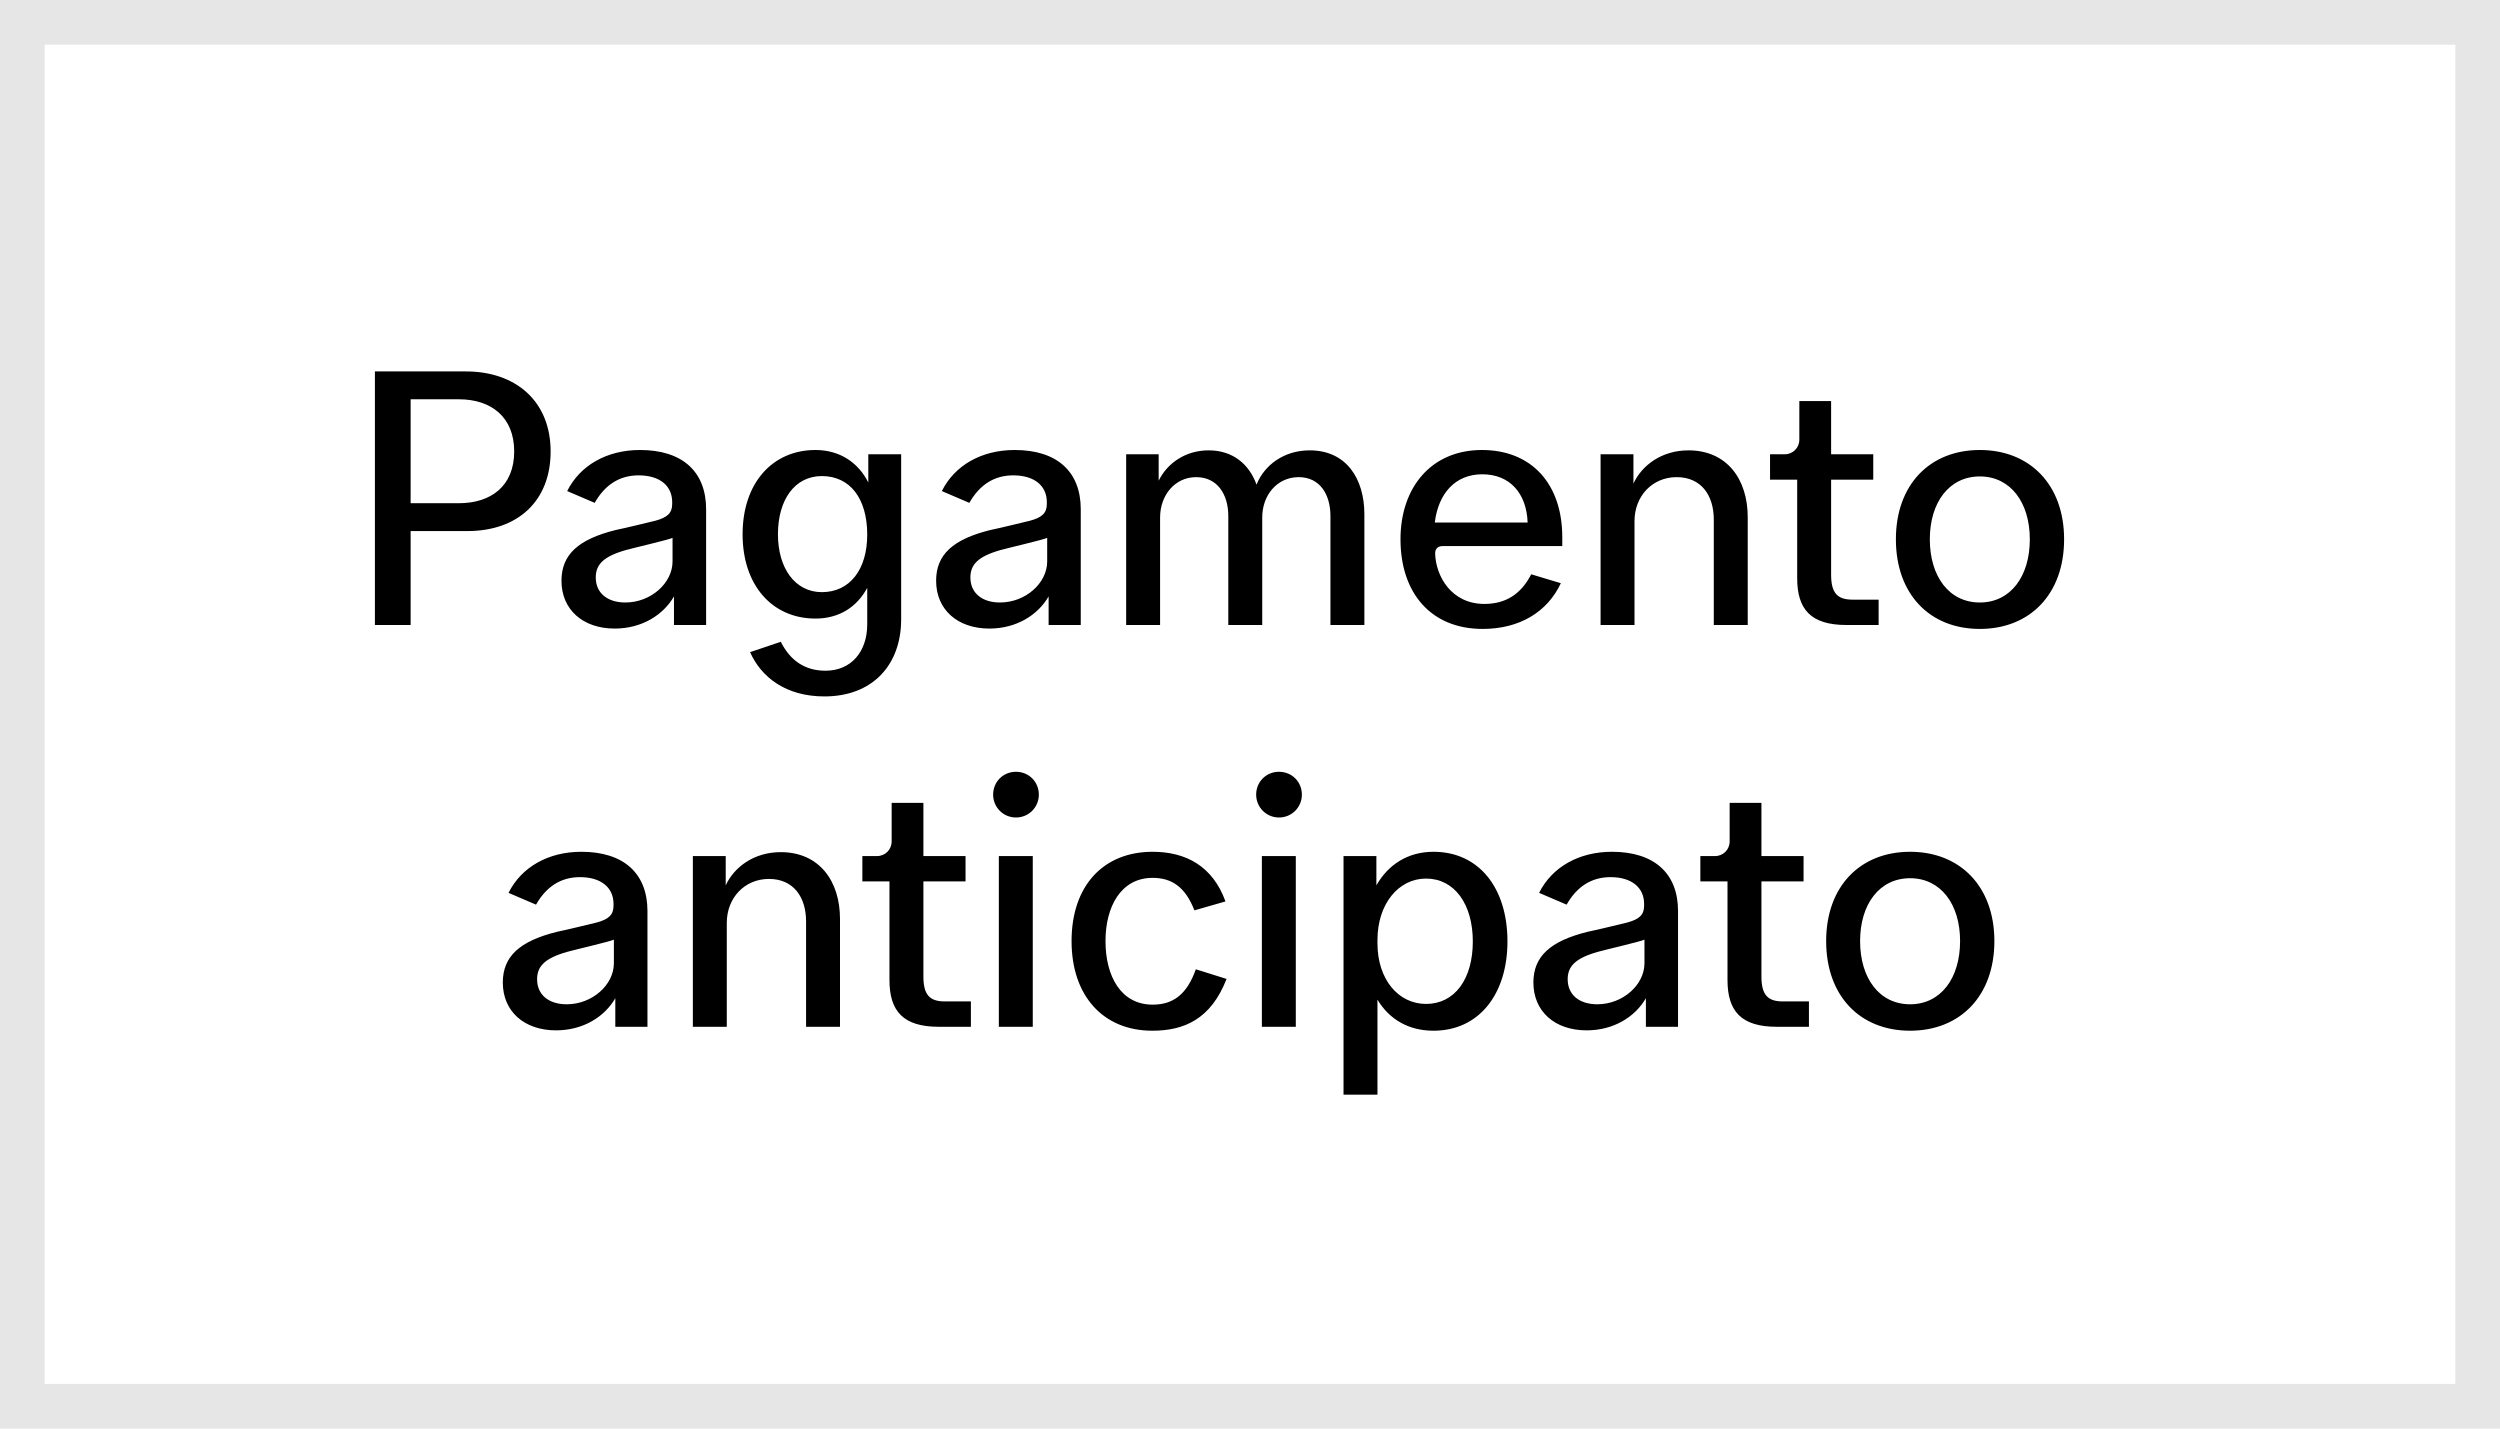 <svg width="56" height="32" viewBox="0 0 56 32" fill="none" xmlns="http://www.w3.org/2000/svg">
<rect width="56" height="32" fill="white"/>
<rect x="0.5" y="0.5" width="55" height="31" stroke="black" stroke-opacity="0.1"/>
<path d="M9.198 14H8.398V8.32H10.438C11.558 8.32 12.334 8.992 12.334 10.112C12.334 11.232 11.59 11.896 10.47 11.896H9.198V14ZM9.198 11.272H10.278C10.998 11.272 11.518 10.888 11.518 10.112C11.518 9.344 11.006 8.944 10.278 8.944H9.198V11.272ZM15.817 14H15.097V13.36C14.857 13.776 14.377 14.08 13.769 14.08C13.057 14.08 12.577 13.656 12.577 13.008C12.577 12.424 12.953 12.08 13.793 11.872C14.065 11.816 14.409 11.728 14.681 11.664C14.945 11.592 15.057 11.496 15.057 11.288V11.248C15.057 10.88 14.777 10.648 14.305 10.648C13.881 10.648 13.553 10.856 13.321 11.264L12.705 11C12.993 10.424 13.593 10.08 14.337 10.08C15.281 10.08 15.817 10.56 15.817 11.408V14ZM15.065 12.048C14.993 12.088 14.129 12.288 14.025 12.32C13.513 12.464 13.345 12.648 13.345 12.936C13.345 13.28 13.601 13.496 14.009 13.496C14.577 13.496 15.065 13.064 15.065 12.576V12.048ZM19.426 13.984V13.168C19.194 13.6 18.794 13.856 18.266 13.856C17.306 13.856 16.634 13.12 16.634 11.968C16.634 10.816 17.306 10.08 18.266 10.08C18.81 10.08 19.226 10.36 19.45 10.808V10.176H20.186V13.872C20.186 14.896 19.546 15.6 18.466 15.6C17.602 15.6 17.05 15.168 16.802 14.608L17.49 14.376C17.698 14.792 18.026 15.024 18.49 15.024C19.066 15.024 19.426 14.6 19.426 13.984ZM18.41 13.264C19.034 13.264 19.426 12.76 19.426 11.976C19.426 11.168 19.042 10.664 18.41 10.664C17.81 10.664 17.426 11.184 17.426 11.968C17.426 12.728 17.81 13.264 18.41 13.264ZM24.209 14H23.489V13.36C23.249 13.776 22.769 14.08 22.161 14.08C21.449 14.08 20.969 13.656 20.969 13.008C20.969 12.424 21.345 12.08 22.185 11.872C22.457 11.816 22.801 11.728 23.073 11.664C23.337 11.592 23.449 11.496 23.449 11.288V11.248C23.449 10.88 23.169 10.648 22.697 10.648C22.273 10.648 21.945 10.856 21.713 11.264L21.097 11C21.385 10.424 21.985 10.08 22.729 10.08C23.673 10.08 24.209 10.56 24.209 11.408V14ZM23.457 12.048C23.385 12.088 22.521 12.288 22.417 12.32C21.905 12.464 21.737 12.648 21.737 12.936C21.737 13.28 21.993 13.496 22.401 13.496C22.969 13.496 23.457 13.064 23.457 12.576V12.048ZM30.562 14H29.802V11.56C29.802 11.08 29.57 10.688 29.09 10.688C28.61 10.688 28.274 11.088 28.274 11.592V14H27.514V11.56C27.514 11.08 27.274 10.688 26.794 10.688C26.322 10.688 25.986 11.088 25.986 11.592V14H25.226V10.176H25.954V10.768C26.146 10.376 26.554 10.088 27.074 10.088C27.626 10.088 27.986 10.408 28.146 10.856C28.322 10.416 28.762 10.088 29.338 10.088C30.162 10.088 30.562 10.728 30.562 11.52V14ZM34.299 12.864L34.963 13.064C34.659 13.712 34.035 14.088 33.211 14.088C32.051 14.088 31.371 13.28 31.371 12.08C31.371 10.92 32.059 10.08 33.195 10.08C34.315 10.08 34.995 10.848 34.995 12.032V12.232H32.315C32.211 12.232 32.147 12.288 32.147 12.4C32.163 12.904 32.507 13.528 33.251 13.528C33.715 13.528 34.067 13.32 34.299 12.864ZM32.139 11.704H34.219C34.195 11.048 33.819 10.624 33.203 10.624C32.595 10.624 32.219 11.056 32.139 11.704ZM39.149 14H38.389V11.64C38.389 11.096 38.109 10.688 37.557 10.688C37.013 10.688 36.613 11.112 36.613 11.672V14H35.853V10.176H36.589V10.832C36.781 10.416 37.229 10.088 37.821 10.088C38.685 10.088 39.149 10.736 39.149 11.584V14ZM42.081 14H41.361C40.561 14 40.257 13.648 40.257 12.952V10.744H39.649V10.176H39.977C40.161 10.176 40.305 10.032 40.305 9.848V8.984H41.017V10.176H41.961V10.744H41.017V12.872C41.017 13.28 41.153 13.432 41.497 13.432H42.081V14ZM44.348 14.088C43.228 14.088 42.468 13.312 42.468 12.08C42.468 10.856 43.228 10.08 44.348 10.08C45.468 10.08 46.236 10.856 46.236 12.08C46.236 13.312 45.468 14.088 44.348 14.088ZM44.348 13.496C45.036 13.496 45.468 12.912 45.468 12.08C45.468 11.256 45.036 10.672 44.348 10.672C43.66 10.672 43.228 11.256 43.228 12.08C43.228 12.912 43.66 13.496 44.348 13.496ZM14.503 23H13.783V22.36C13.543 22.776 13.063 23.08 12.455 23.08C11.743 23.08 11.263 22.656 11.263 22.008C11.263 21.424 11.639 21.08 12.479 20.872C12.751 20.816 13.095 20.728 13.367 20.664C13.631 20.592 13.743 20.496 13.743 20.288V20.248C13.743 19.88 13.463 19.648 12.991 19.648C12.567 19.648 12.239 19.856 12.007 20.264L11.391 20C11.679 19.424 12.279 19.08 13.023 19.08C13.967 19.08 14.503 19.56 14.503 20.408V23ZM13.751 21.048C13.679 21.088 12.815 21.288 12.711 21.32C12.199 21.464 12.031 21.648 12.031 21.936C12.031 22.28 12.287 22.496 12.695 22.496C13.263 22.496 13.751 22.064 13.751 21.576V21.048ZM18.816 23H18.056V20.64C18.056 20.096 17.776 19.688 17.224 19.688C16.68 19.688 16.28 20.112 16.28 20.672V23H15.52V19.176H16.256V19.832C16.448 19.416 16.896 19.088 17.488 19.088C18.352 19.088 18.816 19.736 18.816 20.584V23ZM21.748 23H21.029C20.229 23 19.924 22.648 19.924 21.952V19.744H19.317V19.176H19.645C19.828 19.176 19.973 19.032 19.973 18.848V17.984H20.684V19.176H21.628V19.744H20.684V21.872C20.684 22.28 20.82 22.432 21.165 22.432H21.748V23ZM23.134 23H22.374V19.176H23.134V23ZM22.758 18.312C22.47 18.312 22.246 18.08 22.246 17.8C22.246 17.512 22.47 17.288 22.758 17.288C23.046 17.288 23.27 17.512 23.27 17.8C23.27 18.08 23.046 18.312 22.758 18.312ZM26.787 21.712L27.475 21.928C27.123 22.832 26.523 23.088 25.811 23.088C24.715 23.088 24.003 22.312 24.003 21.08C24.003 19.84 24.715 19.08 25.819 19.08C26.563 19.08 27.163 19.4 27.451 20.192L26.755 20.392C26.555 19.88 26.259 19.664 25.819 19.664C25.107 19.664 24.763 20.312 24.763 21.08C24.763 21.864 25.107 22.504 25.819 22.504C26.283 22.504 26.587 22.272 26.787 21.712ZM29.026 23H28.266V19.176H29.026V23ZM28.65 18.312C28.362 18.312 28.138 18.08 28.138 17.8C28.138 17.512 28.362 17.288 28.65 17.288C28.938 17.288 29.162 17.512 29.162 17.8C29.162 18.08 28.938 18.312 28.65 18.312ZM30.855 24.52H30.095V19.176H30.831V19.832C31.095 19.368 31.535 19.08 32.111 19.08C33.127 19.08 33.767 19.888 33.767 21.088C33.767 22.272 33.127 23.088 32.111 23.088C31.551 23.088 31.119 22.832 30.855 22.392V24.52ZM30.855 21.056V21.128C30.855 21.944 31.327 22.488 31.943 22.488C32.583 22.488 32.991 21.936 32.991 21.088C32.991 20.256 32.583 19.68 31.943 19.68C31.327 19.68 30.855 20.248 30.855 21.056ZM37.588 23H36.868V22.36C36.628 22.776 36.148 23.08 35.54 23.08C34.828 23.08 34.348 22.656 34.348 22.008C34.348 21.424 34.724 21.08 35.564 20.872C35.836 20.816 36.18 20.728 36.452 20.664C36.716 20.592 36.828 20.496 36.828 20.288V20.248C36.828 19.88 36.548 19.648 36.076 19.648C35.652 19.648 35.324 19.856 35.092 20.264L34.476 20C34.764 19.424 35.364 19.08 36.108 19.08C37.052 19.08 37.588 19.56 37.588 20.408V23ZM36.836 21.048C36.764 21.088 35.9 21.288 35.796 21.32C35.284 21.464 35.116 21.648 35.116 21.936C35.116 22.28 35.372 22.496 35.78 22.496C36.348 22.496 36.836 22.064 36.836 21.576V21.048ZM40.52 23H39.8C39 23 38.696 22.648 38.696 21.952V19.744H38.088V19.176H38.416C38.6 19.176 38.744 19.032 38.744 18.848V17.984H39.456V19.176H40.4V19.744H39.456V21.872C39.456 22.28 39.592 22.432 39.936 22.432H40.52V23ZM42.786 23.088C41.666 23.088 40.906 22.312 40.906 21.08C40.906 19.856 41.666 19.08 42.786 19.08C43.906 19.08 44.674 19.856 44.674 21.08C44.674 22.312 43.906 23.088 42.786 23.088ZM42.786 22.496C43.474 22.496 43.906 21.912 43.906 21.08C43.906 20.256 43.474 19.672 42.786 19.672C42.098 19.672 41.666 20.256 41.666 21.08C41.666 21.912 42.098 22.496 42.786 22.496Z" fill="black"/>
</svg>
